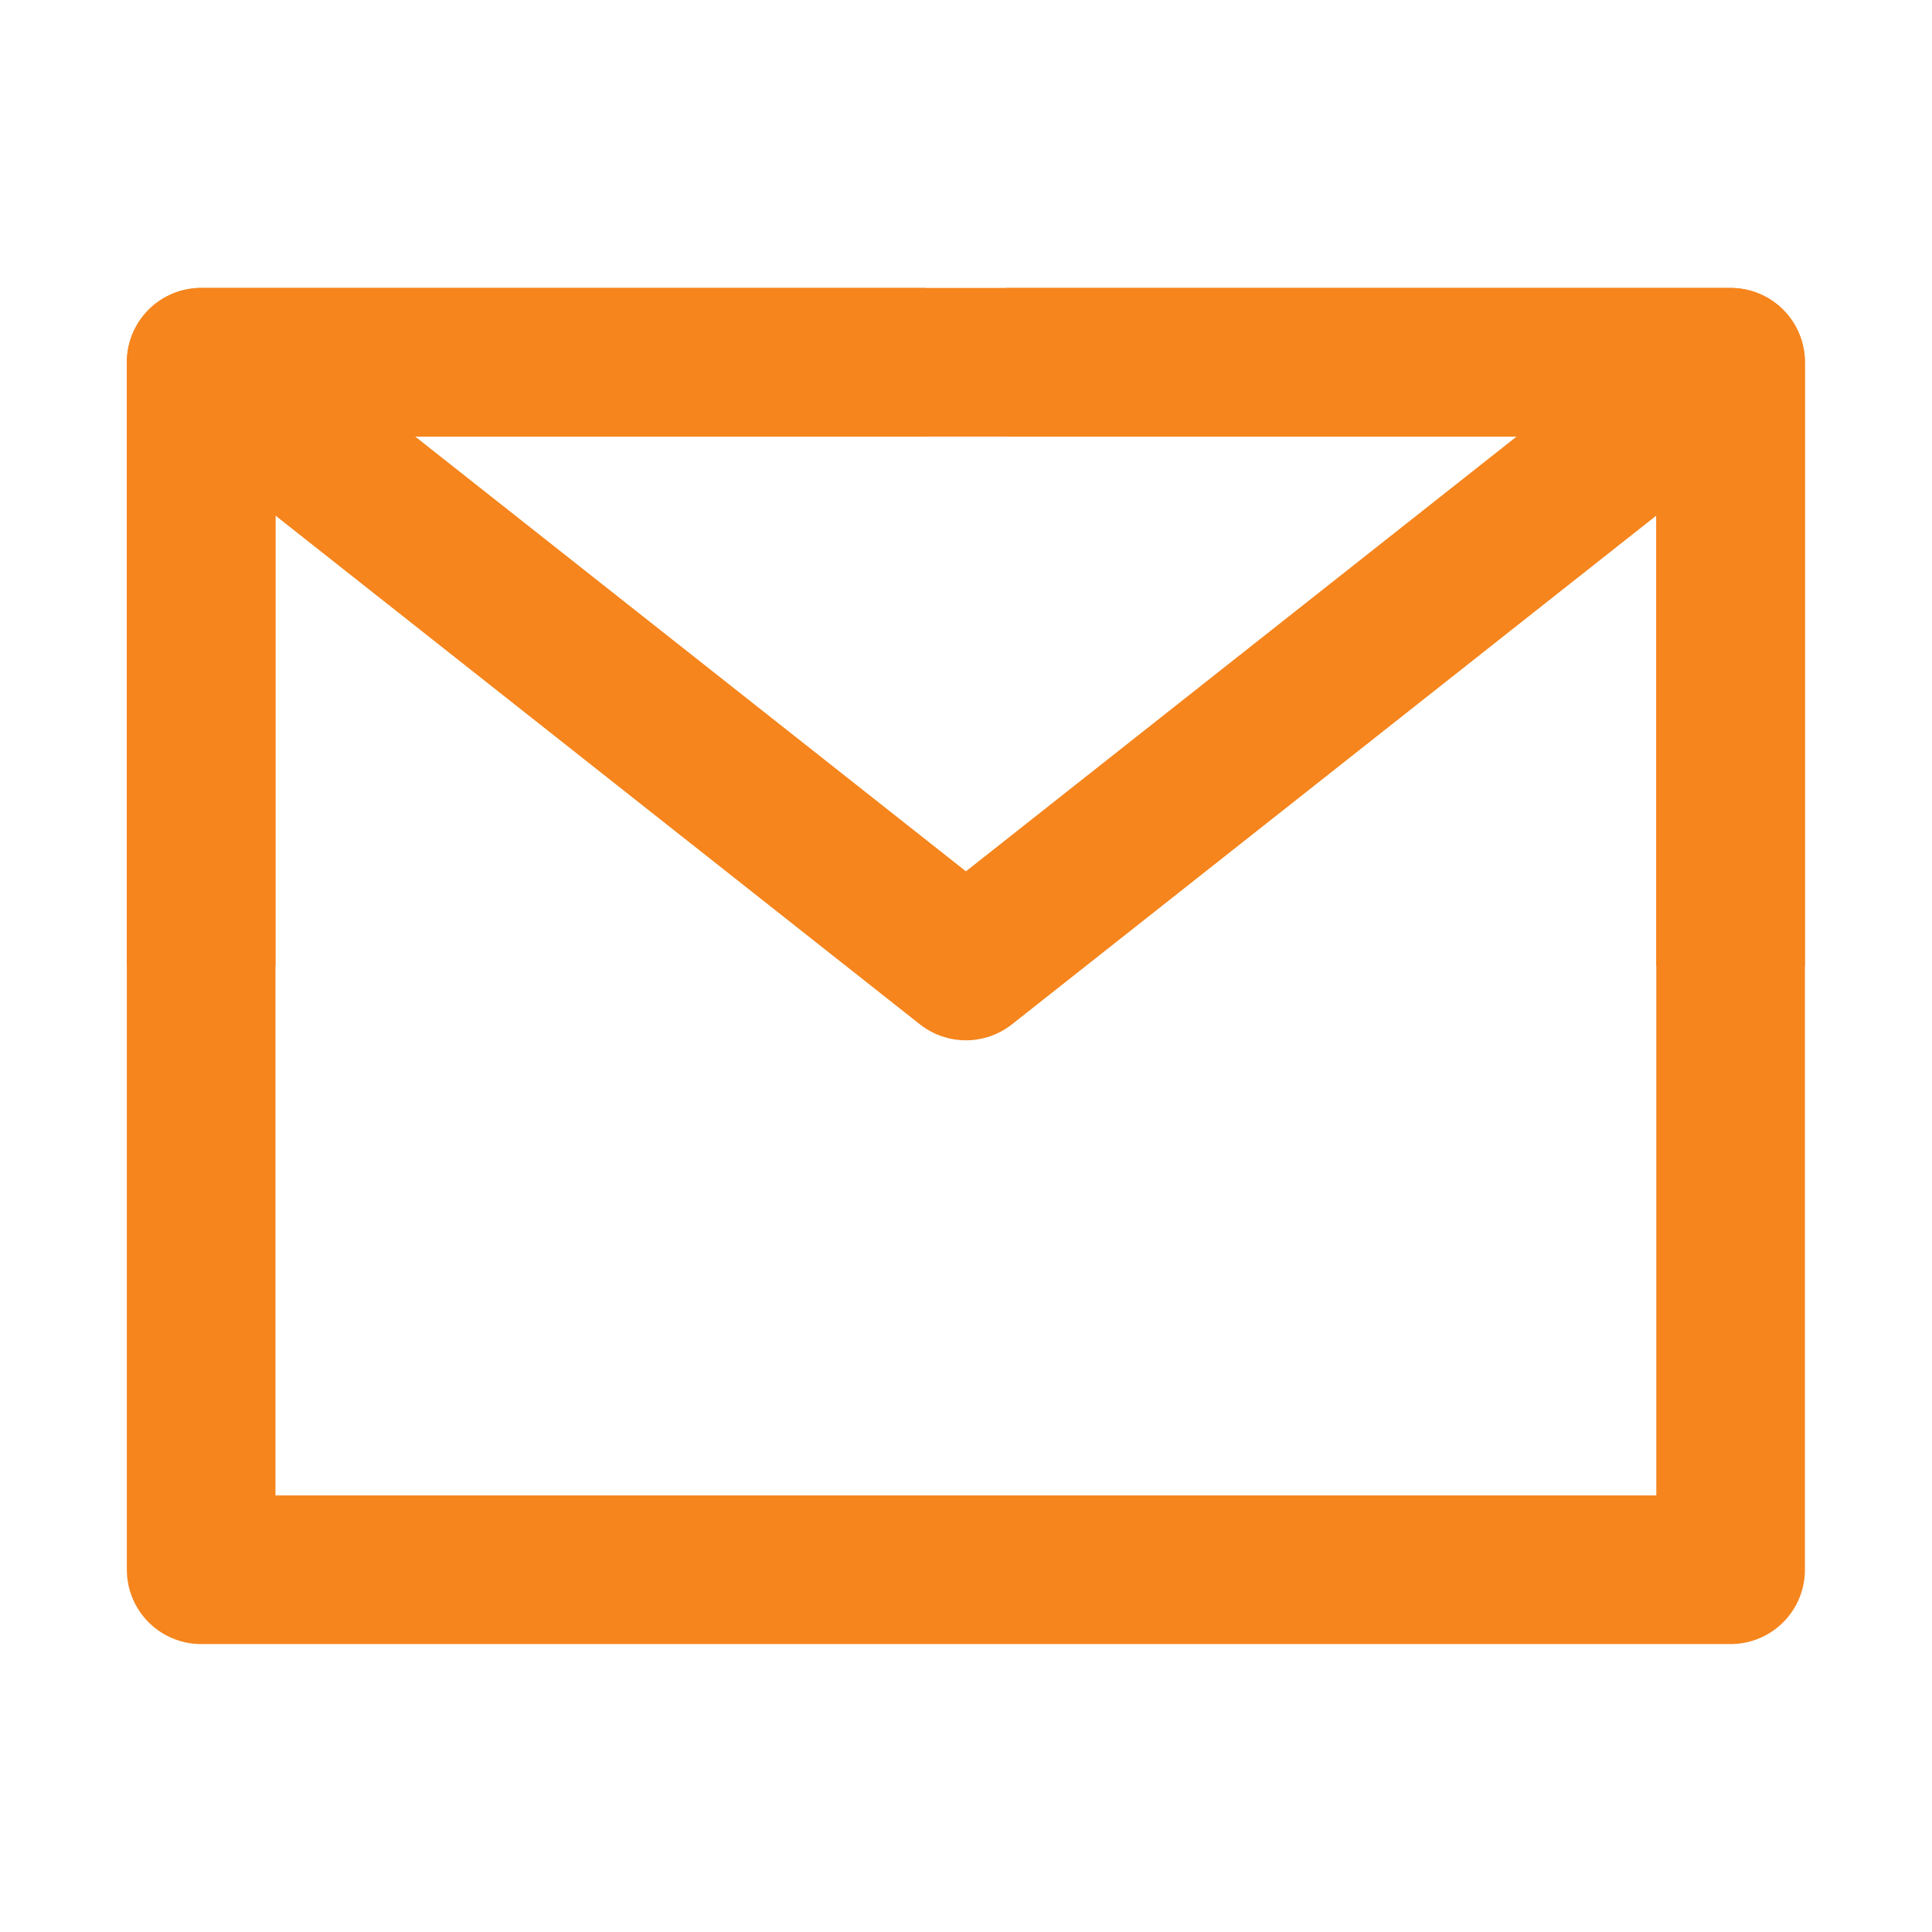 <svg width="26" height="26" viewBox="0 0 26 26" fill="none" xmlns="http://www.w3.org/2000/svg">
<path d="M2.707 21.125H23.29V13V4.875H12.999H2.707V13V21.125Z" stroke="#F6851D" stroke-width="2" stroke-linejoin="round"/>
<path d="M2.707 4.875L12.999 13L23.29 4.875" stroke="#F6851D" stroke-width="2" stroke-linejoin="round"/>
<path d="M12.457 4.875H2.707V13" stroke="#F6851D" stroke-width="2" stroke-linejoin="round"/>
<path d="M23.289 13V4.875H13.539" stroke="#F6851D" stroke-width="2" stroke-linejoin="round"/>
</svg>
